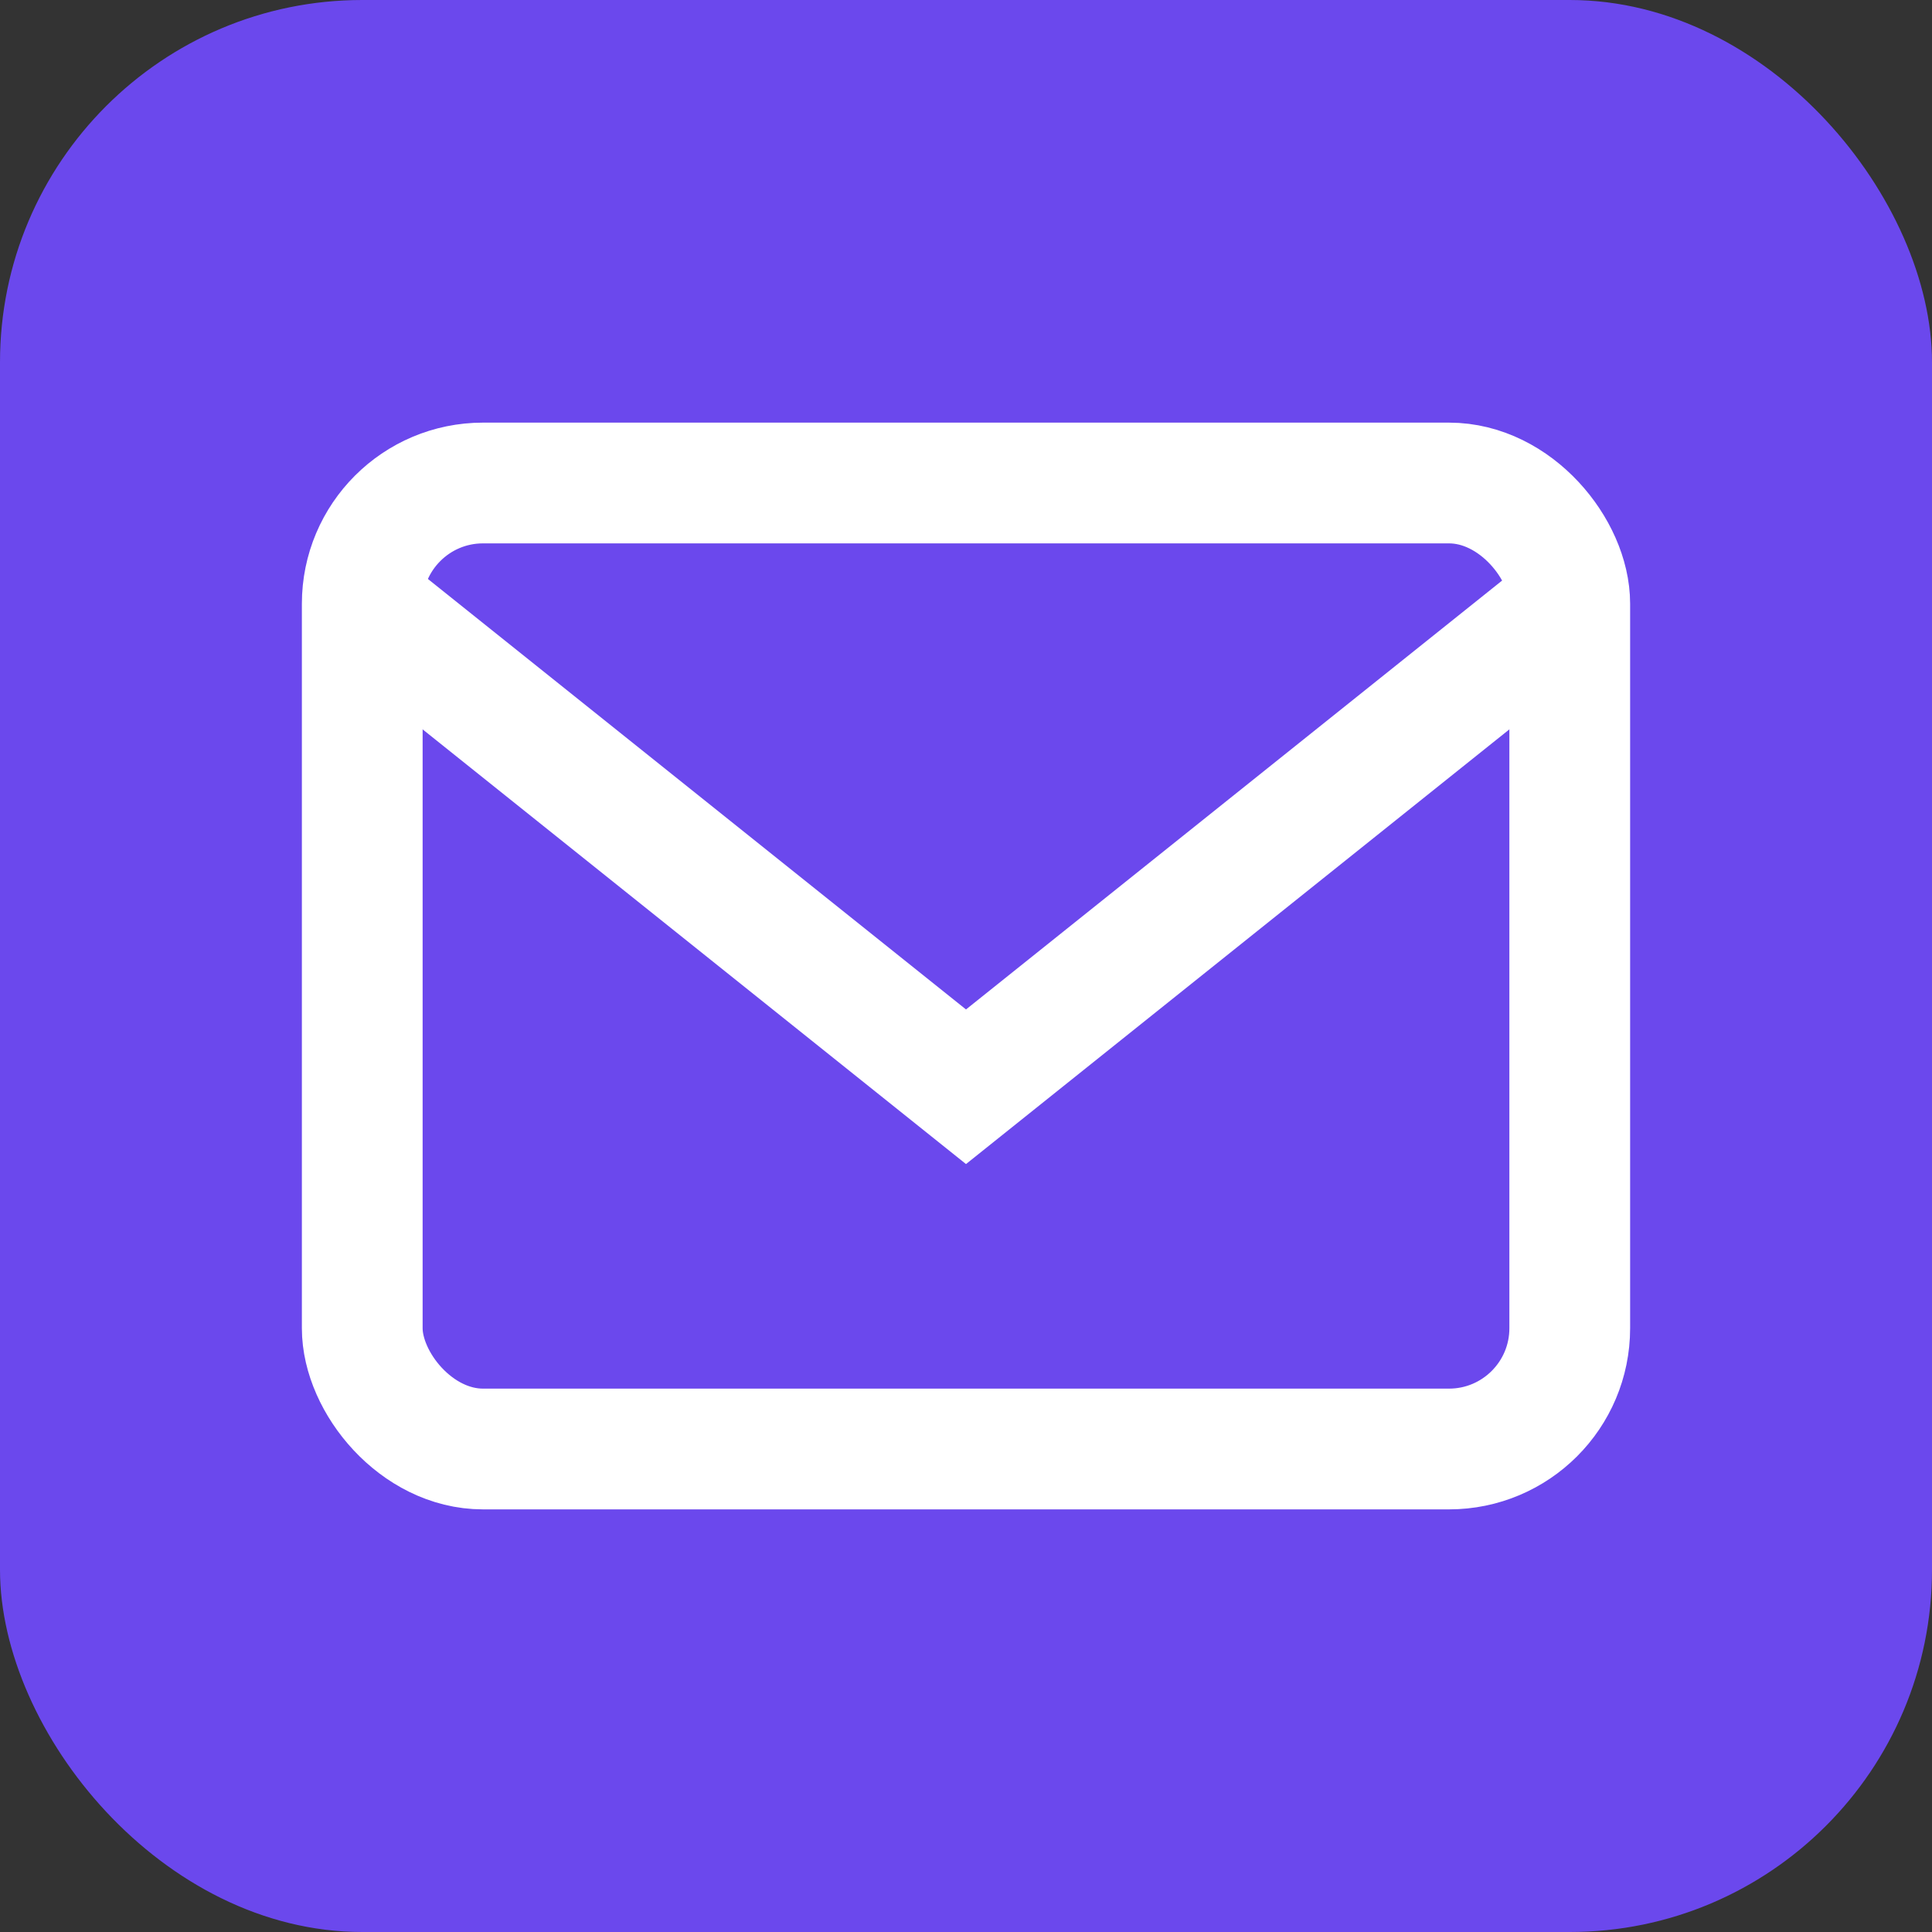 <?xml version="1.0" encoding="UTF-8"?>
<svg xmlns="http://www.w3.org/2000/svg" width="32" height="32" viewBox="0 0 32 32">
  <rect x="0" y="0" width="32" height="32" fill="#333333" stroke="none"/>
  <rect width="32" height="32" rx="6" fill="#6b48ed"/>
  <path d="M26,10L16,18L6,10" stroke="white" stroke-width="2" fill="none"/>
  <rect x="6" y="8" width="20" height="16" rx="2" stroke="white" stroke-width="2" fill="none"/>
</svg>